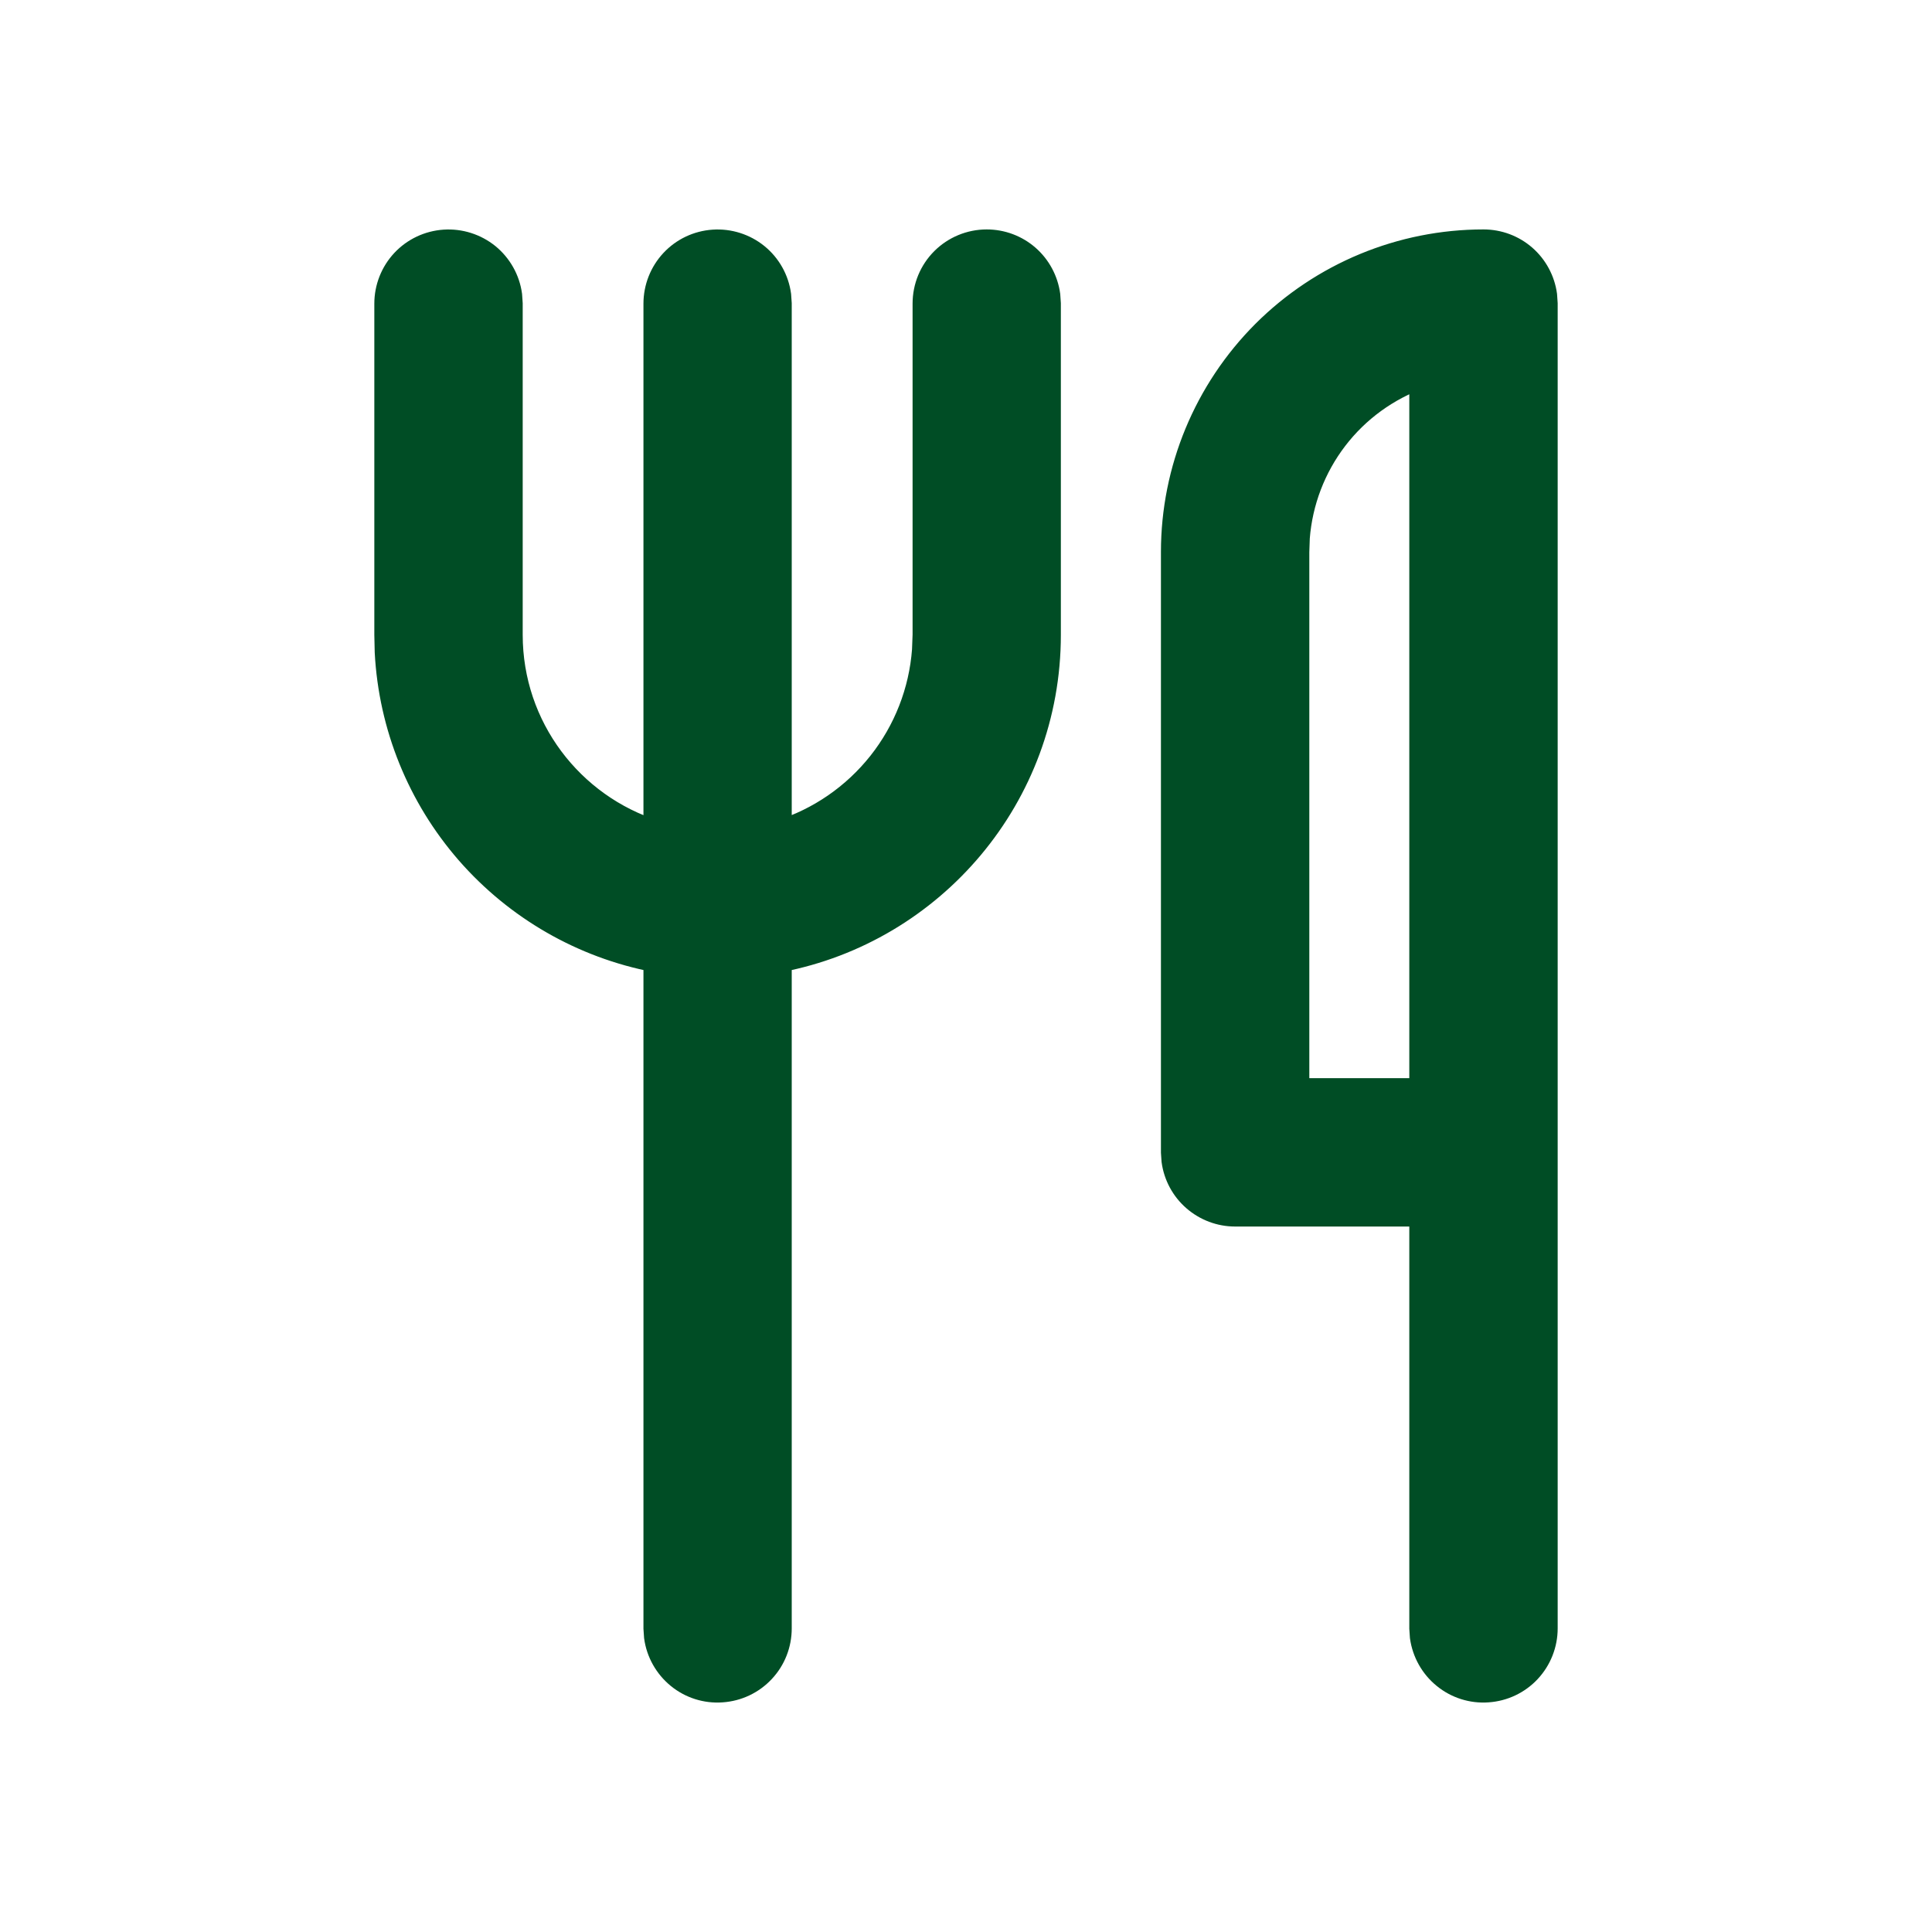 <svg width="20" height="20" viewBox="0 0 20 20" fill="none" xmlns="http://www.w3.org/2000/svg">
<path d="M15.357 2.5C15.513 2.5 15.663 2.556 15.78 2.658C15.897 2.76 15.973 2.902 15.994 3.055L16 3.143V16.857C16 17.02 15.938 17.177 15.827 17.296C15.716 17.415 15.564 17.487 15.401 17.498C15.239 17.51 15.078 17.459 14.952 17.356C14.825 17.253 14.743 17.106 14.72 16.945L14.714 16.857V12.572H12.786C12.63 12.572 12.48 12.515 12.363 12.413C12.246 12.311 12.17 12.17 12.149 12.016L12.143 11.929V5.714C12.143 4.862 12.482 4.044 13.084 3.441C13.687 2.839 14.505 2.5 15.357 2.5ZM10.214 2.5C10.37 2.5 10.52 2.556 10.637 2.658C10.754 2.76 10.83 2.902 10.851 3.055L10.857 3.143V6.571C10.857 8.245 9.657 9.638 8.071 9.94V16.857C8.071 17.02 8.01 17.177 7.898 17.296C7.787 17.415 7.635 17.487 7.472 17.498C7.31 17.51 7.149 17.459 7.023 17.356C6.897 17.253 6.814 17.106 6.792 16.945L6.786 16.857V9.94C6.032 9.796 5.349 9.403 4.844 8.825C4.34 8.247 4.044 7.516 4.004 6.75L4 6.571V3.143C4 2.98 4.062 2.823 4.173 2.704C4.284 2.585 4.437 2.513 4.599 2.502C4.762 2.491 4.922 2.542 5.049 2.644C5.175 2.747 5.258 2.894 5.28 3.055L5.286 3.143V6.571C5.286 7.531 5.917 8.343 6.786 8.617V3.143C6.786 2.98 6.848 2.823 6.959 2.704C7.07 2.585 7.222 2.513 7.385 2.502C7.547 2.491 7.708 2.542 7.834 2.644C7.961 2.747 8.043 2.894 8.065 3.055L8.071 3.143V8.616C8.481 8.487 8.841 8.238 9.108 7.902C9.374 7.566 9.534 7.158 9.566 6.73L9.572 6.571V3.143C9.572 2.972 9.639 2.809 9.76 2.688C9.88 2.568 10.044 2.5 10.214 2.5ZM14.714 11.286V3.895C14.362 4.02 14.053 4.244 13.826 4.541C13.599 4.838 13.463 5.194 13.434 5.567L13.429 5.714V11.286H14.714Z" fill="#004D25" stroke="#004D25" stroke-width="0.25"/>
</svg>

